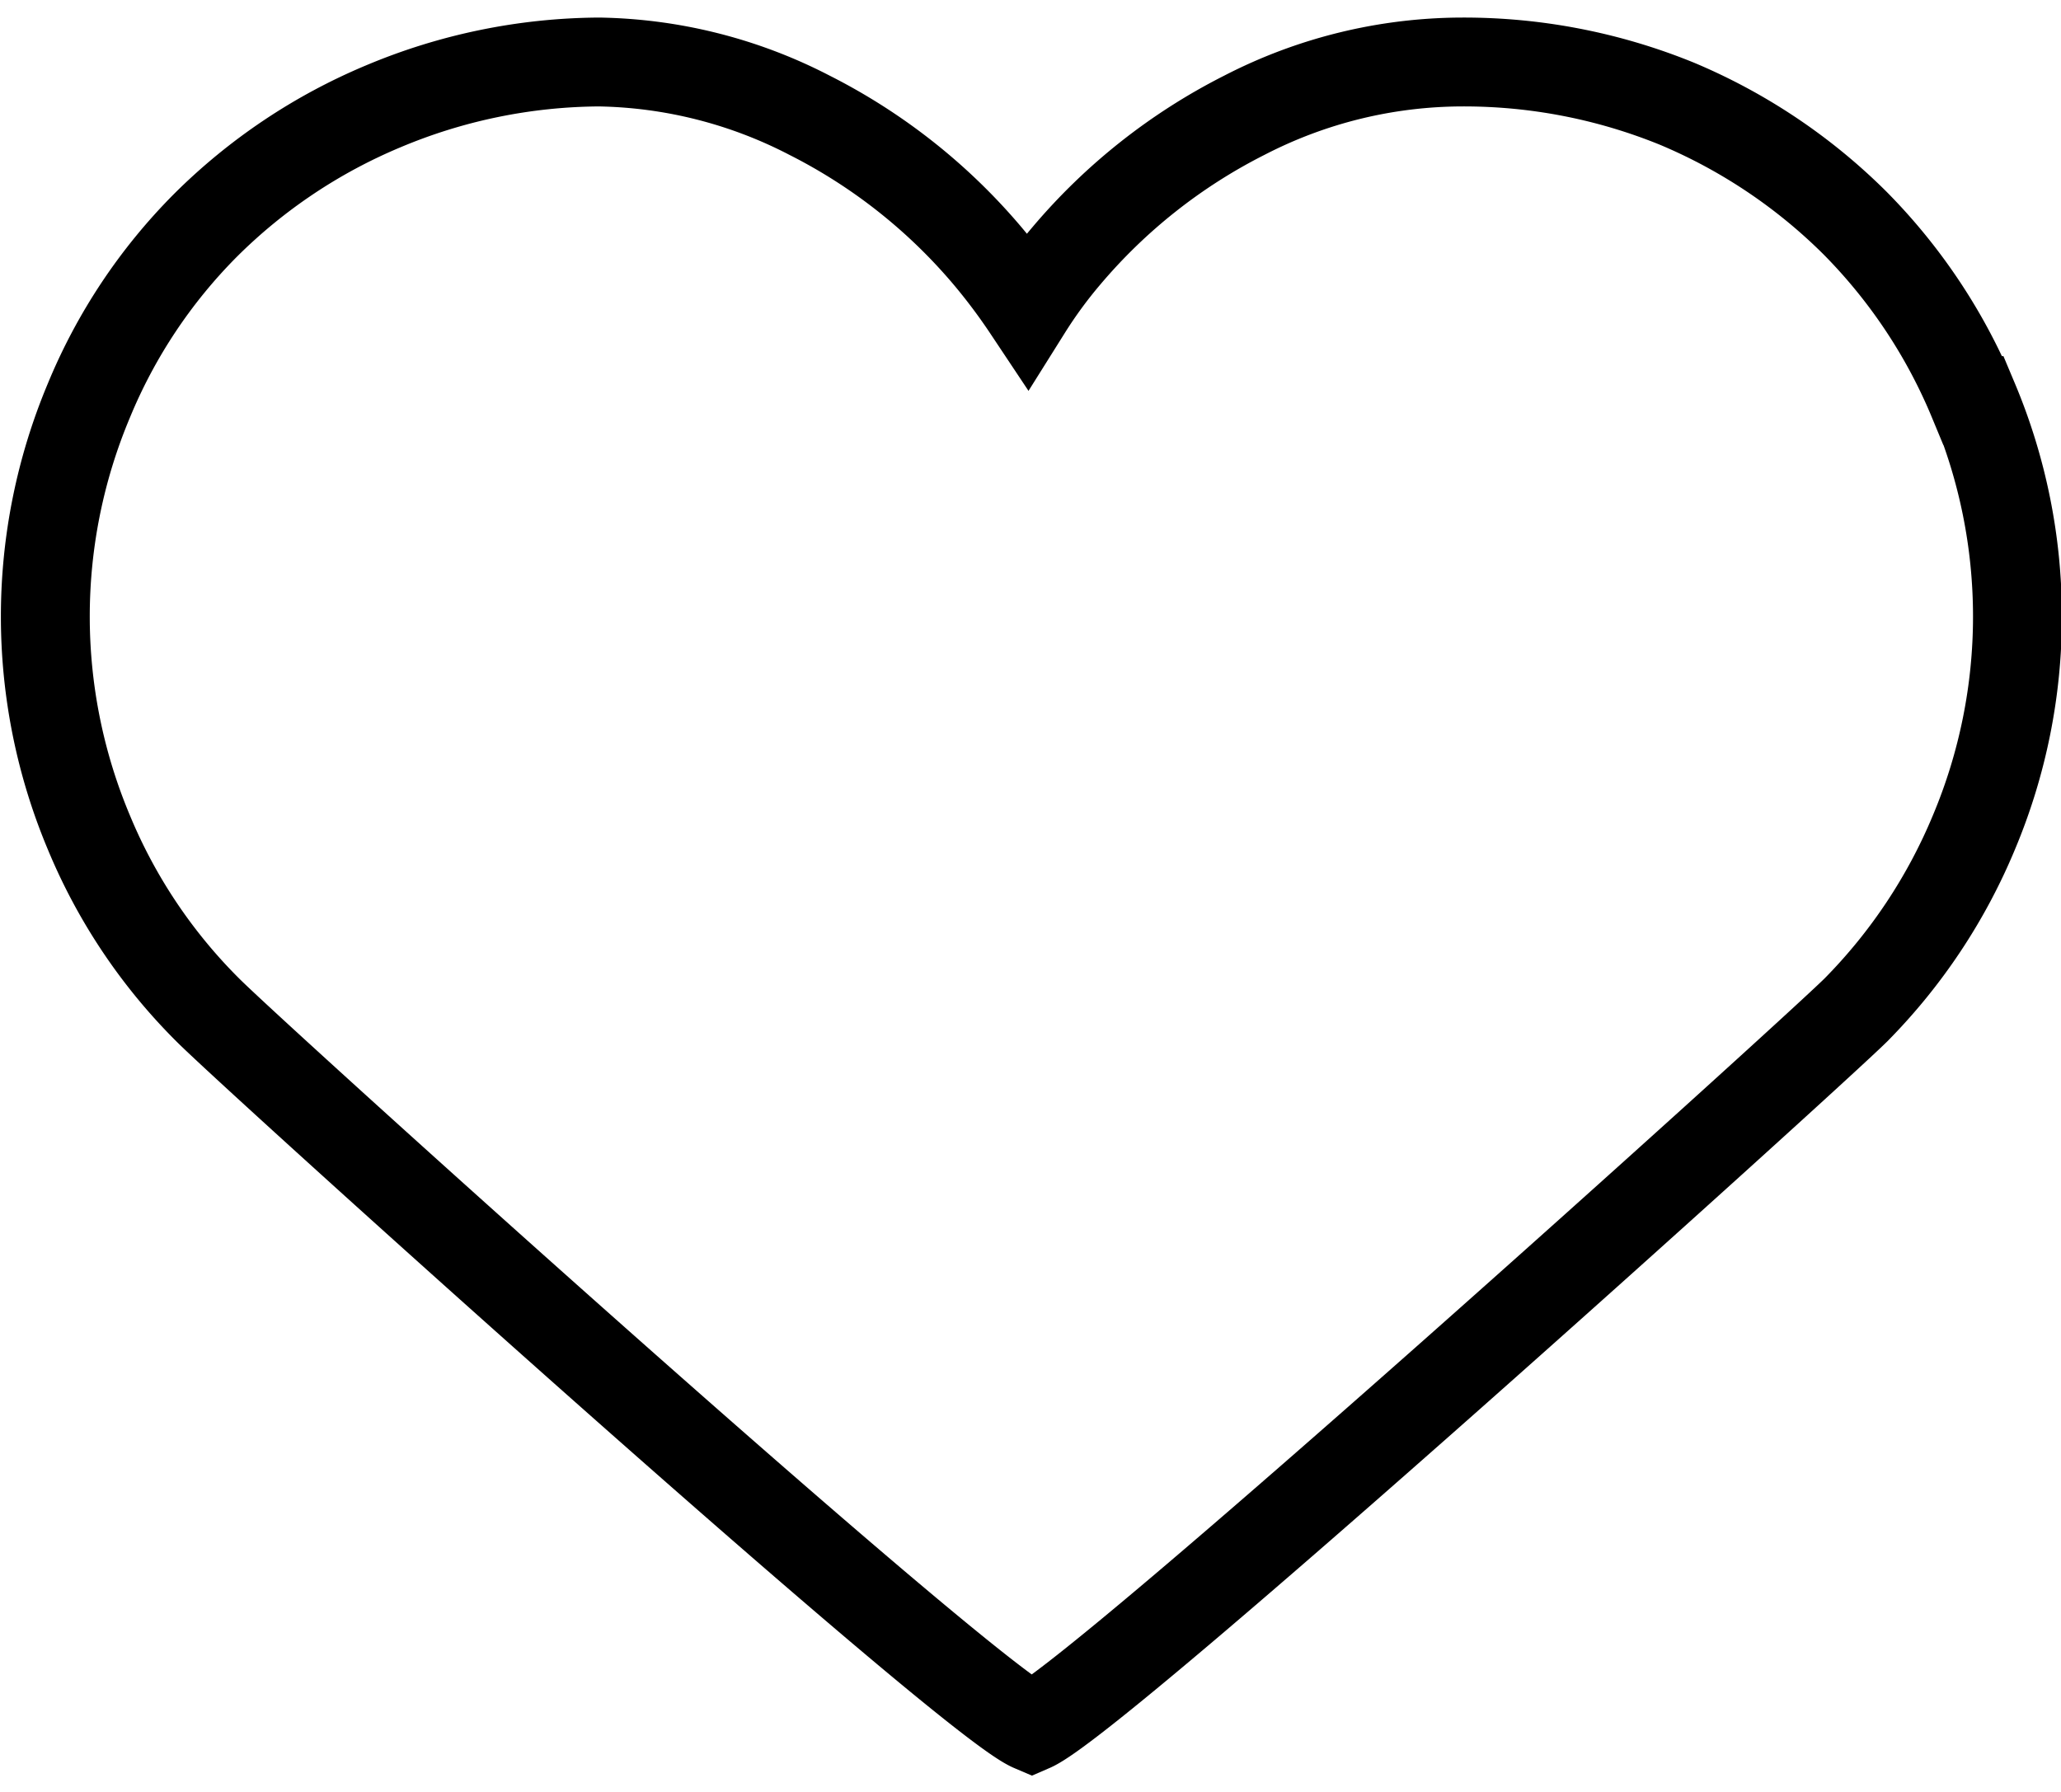 <svg xmlns="http://www.w3.org/2000/svg" width="23" height="20" viewBox="0 0 23.19 19.77"><defs/><path fill="none" stroke="#000" stroke-miterlimit="10" d="M22.2 4.31a6.22 6.22 0 00-1.33-2 6.29 6.29 0 00-2-1.34A6.35 6.35 0 0016.45.5a5.36 5.36 0 00-2.45.6 6.4 6.4 0 00-2 1.58 5.13 5.13 0 00-.44.6 6.7 6.7 0 00-.45-.6 6.4 6.4 0 00-2-1.58A5.33 5.33 0 006.74.5a6.35 6.35 0 00-2.43.5 6.25 6.25 0 00-2 1.34A6.08 6.08 0 001 4.31a6.27 6.27 0 000 4.86 6.13 6.13 0 001.34 2c.56.56 8.52 7.75 9.27 8.07.74-.32 8.7-7.51 9.27-8.07a6.26 6.26 0 001.33-2 6.27 6.27 0 000-4.86z" data-name="Layer 2"/></svg>